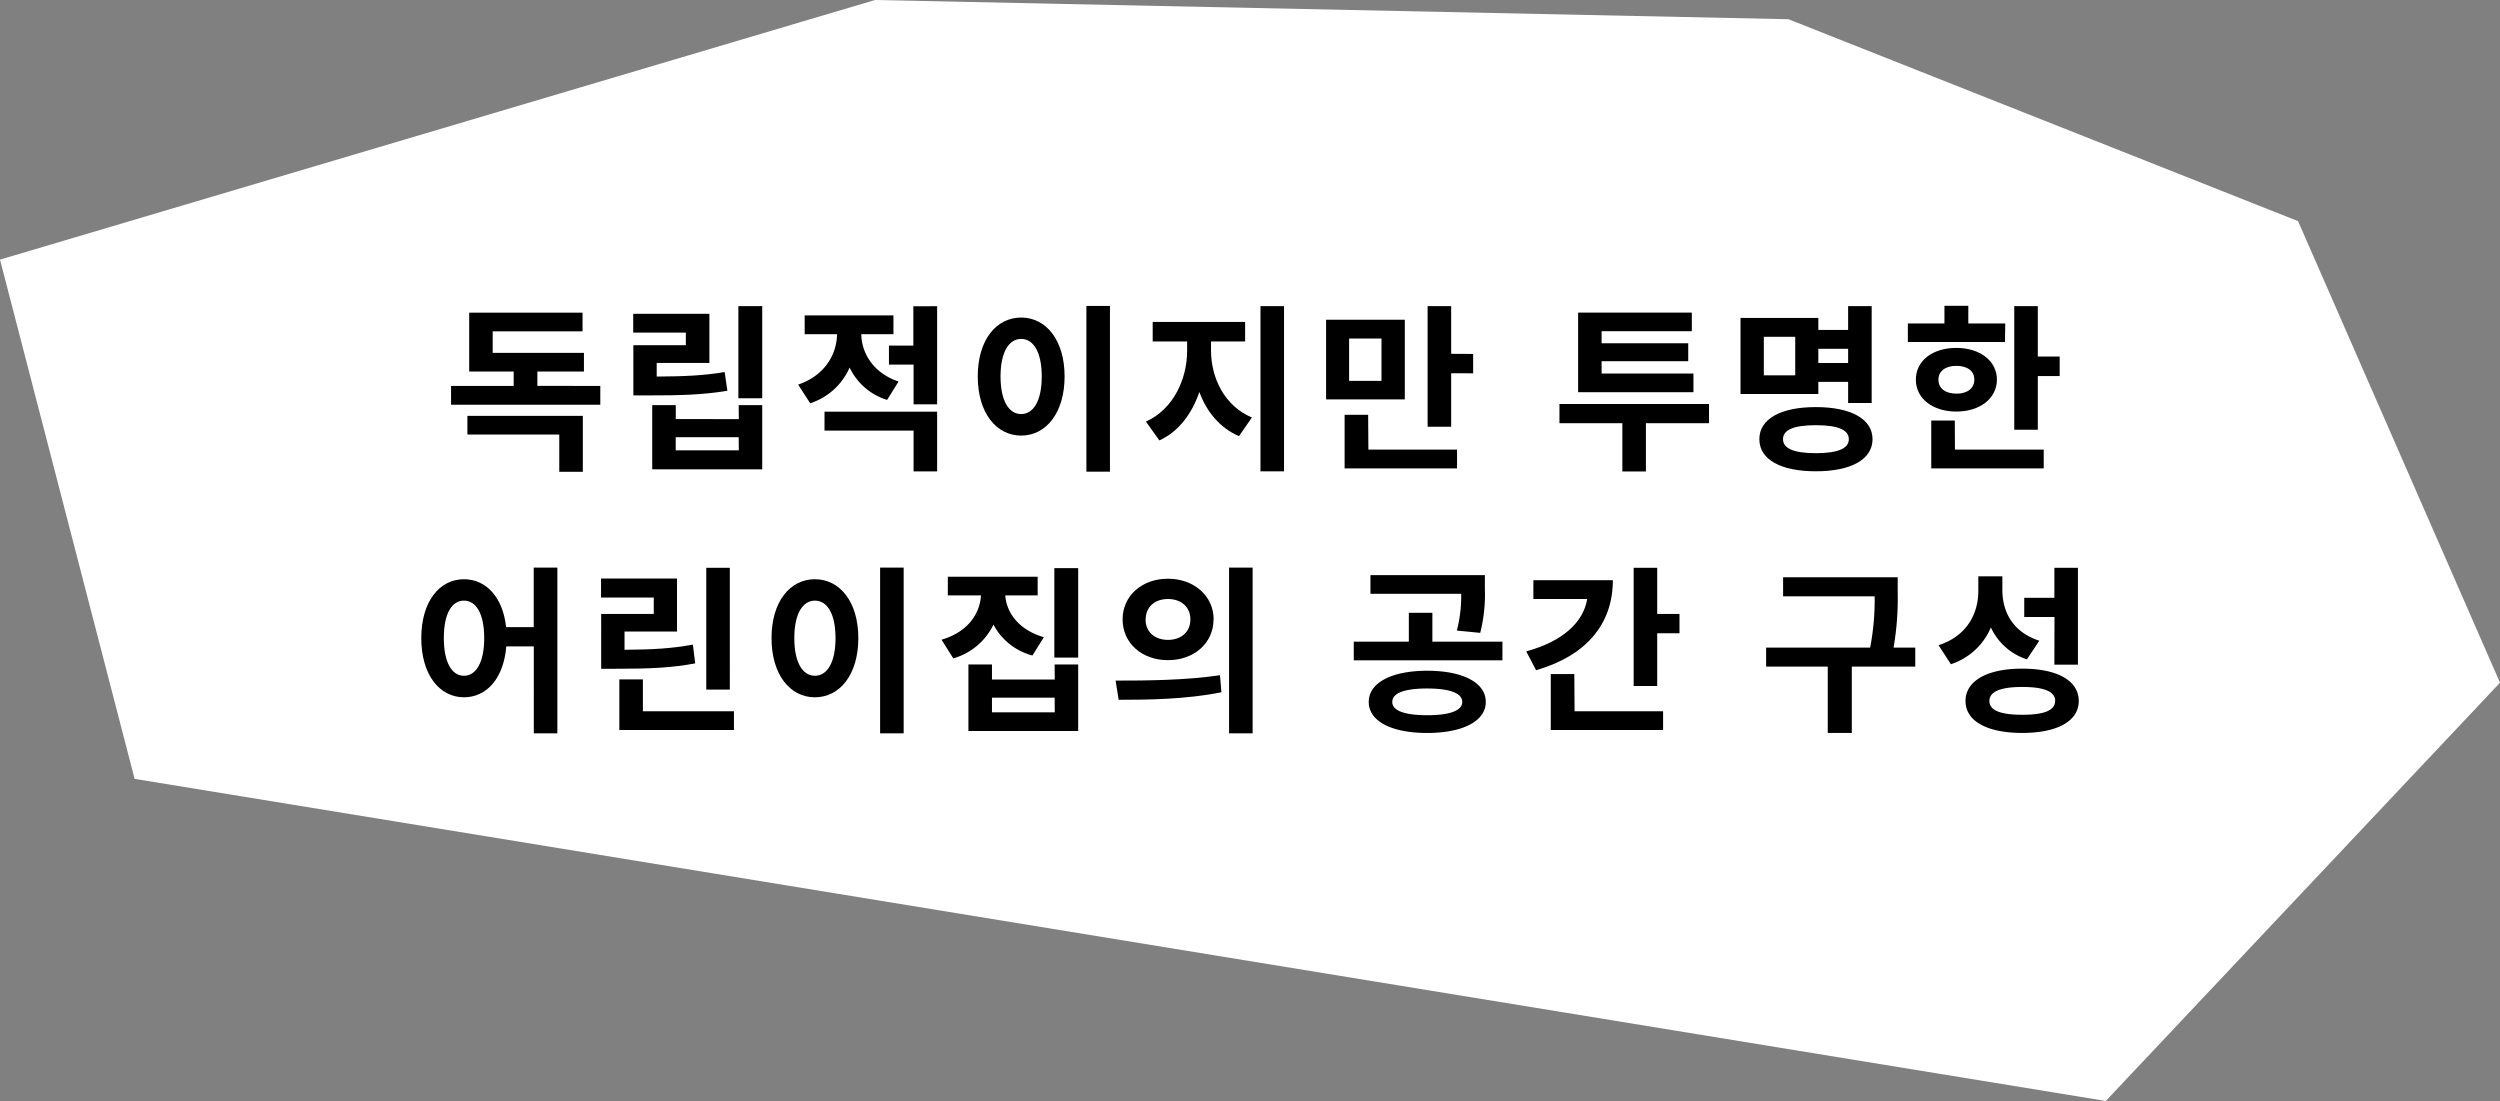 <svg xmlns="http://www.w3.org/2000/svg" viewBox="0 0 849.32 374.03"><rect x="0" y="0" width="849.32" height="374.03" fill="#808080" stroke="none"/><defs><style>.cls-1{fill:#fff;}</style></defs><g id="레이어_2" data-name="레이어 2"><g id="레이어_1-2" data-name="레이어 1"><polygon class="cls-1" points="0 88.2 297.26 0 607.59 6.53 780.72 75.13 849.32 231.93 715.39 374.03 45.73 264.6 0 88.2"/><path d="M203.94,131.11v6.39h-50.7v-6.39h21.27v-4.88H159.4v-20h38.51v6.33H167.38v7.31h31v6.34H182.56v4.88Zm-45.15,10.17H198v19h-8V147.62H158.79Z"/><path d="M247.11,132.75c-8.35,1.4-15.84,1.58-27,1.58h-4.94V117.27H233V113H215.12v-6.4H241v16.7H223.1v4.63c9.27-.06,15.79-.31,23.09-1.53Zm3.84,4.88h8v21.81H221.58V137.63h8v4.75H251Zm0,10.9H229.56V153H251Zm8-44.54v31.32h-8.1V104Z"/><path d="M301.37,135.86a20.83,20.83,0,0,1-12.73-11A22,22,0,0,1,275.24,137l-4.09-6.34c9-3.05,13.1-10.18,13.22-17.12h-11v-6.4h30.16v6.4H292.6c.12,6.39,4,13.16,12.67,16.08Zm-21.26,4h38.26v20.29h-8V146.28H280.11Zm38.26-35.83v33.33h-8V123.86H302V117.4h8.29V104.05Z"/><path d="M361.67,127.88c0,12.37-6.28,20.1-14.75,20.1s-14.75-7.73-14.75-20.1,6.28-20,14.75-20S361.67,115.57,361.67,127.88Zm-21.76,0c0,8.34,2.86,12.79,7,12.79s7-4.45,7-12.79-2.87-12.74-7-12.74S339.91,119.59,339.91,127.88Zm37.17-23.95v56.3h-8v-56.3Z"/><path d="M411.42,119.1c0,9.14,4.51,18.83,13.89,22.73l-4.39,6.34c-6.52-2.81-11-8.29-13.46-15-2.5,7.31-7,13.46-13.59,16.45l-4.57-6.4c9.38-4.2,14-14.5,14-24.07V116h-11.7v-6.64H423V116H411.42ZM436.22,104v56.12h-8V104Z"/><path d="M477.25,135.68H450.51V108.62h26.74Zm-12.37,17.06H495v6.39h-38.2V140.92h8ZM469.33,115h-11v14.38h11Zm31.14,5.24v6.58H493v18.16h-8V104h8V120.2Z"/><path d="M580.6,143.78H559.16v16.39h-8V143.78H529.79v-6.52H580.6Zm-5.29-10.54H536.13V106.19h38.63v6.33H544.11v4.09h29.43v6.09H544.11v4.2h31.2Z"/><path d="M617.74,133.85H591.3V108h26.44v4.09h10.12V104h8v32.9h-8v-7.18H617.74Zm18.41,15.35c0,6.89-7.32,10.91-19.26,10.91s-19.19-4-19.19-10.91,7.31-10.9,19.19-10.9S636.15,142.32,636.15,149.2Zm-26.26-34.79H599.22v13.1h10.67ZM628.1,149.2c0-3.23-3.84-4.75-11.21-4.75s-11.15,1.52-11.15,4.75,3.84,4.76,11.15,4.76S628.1,152.43,628.1,149.2Zm-10.36-30.71v4.82h10.12v-4.82Z"/><path d="M681.15,116.18h-33V109.9h12.43v-6h8.11v6h12.55Zm-16.52,23.64c-8,0-13.76-4.39-13.76-10.85s5.72-10.78,13.76-10.78,13.78,4.45,13.78,10.78S672.68,139.82,664.63,139.82Zm-.48,12.92h30.16v6.39H656.1V142.86h8Zm.48-19c3.54,0,6.1-1.65,6.1-4.76s-2.56-4.69-6.1-4.69-6.09,1.65-6.09,4.69S661,133.73,664.63,133.73Zm35.1-12.62v6.65H692.3V146h-8V104h8v17.12Z"/><path d="M189.35,192.84v56.29h-8V219.59H172c-.86,10.72-6.58,17.3-14.38,17.3-8.35,0-14.5-7.74-14.5-20.11s6.15-20,14.5-20c7.56,0,13.22,6.15,14.32,16.27h9.38V192.84ZM164.5,216.78c0-8.29-2.75-12.73-6.89-12.73s-6.83,4.44-6.83,12.73,2.75,12.8,6.83,12.8S164.5,225.13,164.5,216.78Z"/><path d="M236.18,225.37c-7.86,1.47-15.05,1.83-27,1.83h-4.94V208.56h17.86V203H204.19v-6.46H230v18H212.17v6.21c9.94-.06,16.27-.48,23.22-1.76Zm13.16,16.27V248H210.41V230.8h8v10.84Zm-1.4-7.37h-8V192.9h8Z"/><path d="M291.6,216.78c0,12.37-6.27,20.11-14.75,20.11s-14.74-7.74-14.74-20.11,6.27-20,14.74-20S291.6,204.47,291.6,216.78Zm-21.75,0c0,8.35,2.86,12.8,7,12.8s7-4.45,7-12.8-2.86-12.73-7-12.73S269.85,208.49,269.85,216.78ZM307,192.84v56.29h-8V192.84Z"/><path d="M350.74,222.69a21,21,0,0,1-13.23-10.48,21.85,21.85,0,0,1-13.65,11.46l-4-6.34c8.9-2.62,13-8.71,13.41-15.05H322v-6.34h30.52v6.34h-11c.43,5.91,4.57,11.7,13.11,14.2Zm7.55,3.05h8v22.6H329v-22.6h8v5.12h21.33Zm0,11.27H337V242h21.33Zm8-44v30.4h-8.1V193Z"/><path d="M379,231.22c9.87,0,23.64-.06,35.46-1.83l.49,5.79c-12.07,2.44-25.22,2.56-34.91,2.56Zm33.27-20.78c0,8.11-6.7,13.84-15.48,13.84s-15.41-5.73-15.41-13.84,6.64-13.83,15.41-13.83S412.31,202.4,412.31,210.44Zm-23.09,0c0,4.39,3.28,6.95,7.61,6.95s7.62-2.56,7.62-6.95-3.29-6.94-7.62-6.94S389.22,206.06,389.22,210.44Zm36.37-17.6v56.29h-8V192.84Z"/><path d="M510.42,218v6.34H459.91V218h18.71v-9.81h8V218Zm-5.66,20.47c0,6.52-7.8,10.54-19.93,10.54S465,245,465,238.47s7.8-10.6,19.86-10.6S504.76,231.89,504.76,238.47Zm-9.82-24.25a46.84,46.84,0,0,0,1.47-12.49H465.58v-6.34h38.87V200a52.94,52.94,0,0,1-1.58,15Zm1.83,24.25c0-3-4.32-4.57-11.94-4.57S473,235.43,473,238.47s4.33,4.51,11.88,4.51S496.77,241.46,496.77,238.47Z"/><path d="M547.93,197.1c0,15.23-9.39,25.77-26.08,30.59l-3.35-6.4c12.49-3.41,19.43-9.93,20.71-17.79H520.93v-6.4Zm-13,44.54H565V248H526.84V229h8Zm35.64-33.08v6.58H563v17.91h-8V192.9h8v15.66Z"/><path d="M650.67,226.47H629.11V249h-8.17V226.47H600V220h35.34a84.84,84.84,0,0,0,1.53-17.42H605.77v-6.46H644.7v5.05A98,98,0,0,1,643.3,220h7.37Z"/><path d="M688.6,224a20.31,20.31,0,0,1-12.24-10.84,22.19,22.19,0,0,1-13.59,12.49l-4.2-6.46c9.56-3.05,13.52-10.66,13.52-18.4v-5h8.17v4.63c0,7.56,3.65,14.38,12.55,17.25Zm17.61,14.14C706.21,245,698.9,249,687,249s-19.26-4-19.26-10.84,7.32-11,19.26-11S706.21,231.22,706.21,238.17Zm-8,0c0-3.23-3.84-4.76-11.15-4.76s-11.21,1.53-11.21,4.76,3.84,4.69,11.21,4.69S698.17,241.34,698.17,238.17Zm-.24-28.52H687.69v-6.52h10.24V192.9h8v32.9h-8Z"/></g></g></svg>